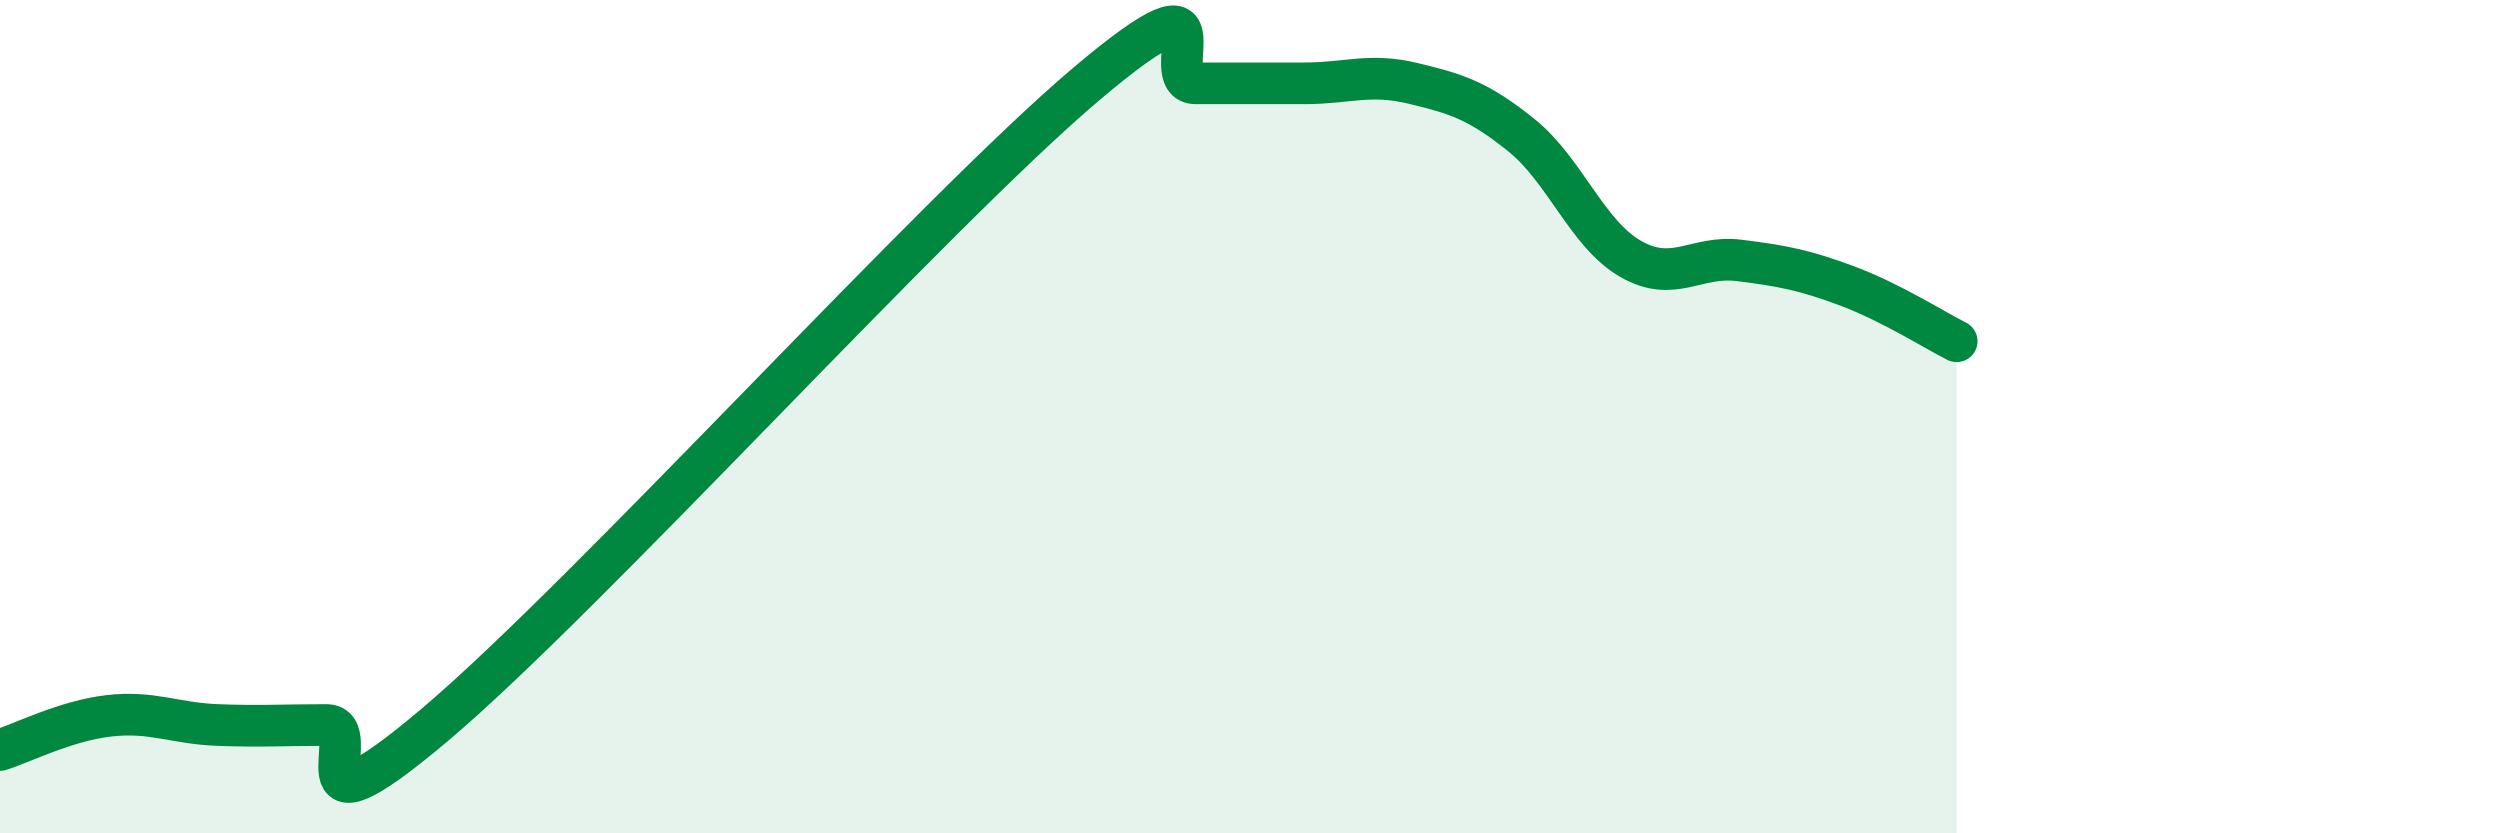 
    <svg width="60" height="20" viewBox="0 0 60 20" xmlns="http://www.w3.org/2000/svg">
      <path
        d="M 0,18 C 0.52,17.84 1.57,17.3 2.61,17.18 C 3.65,17.06 4.18,17.36 5.22,17.4 C 6.26,17.44 6.79,17.4 7.83,17.4 C 8.87,17.4 6.78,20.48 10.43,17.4 C 14.08,14.32 22.44,5.08 26.09,2 C 29.74,-1.08 27.66,2 28.7,2 C 29.74,2 30.26,2 31.3,2 C 32.34,2 32.87,1.75 33.91,2 C 34.95,2.25 35.48,2.41 36.52,3.25 C 37.56,4.09 38.09,5.61 39.13,6.21 C 40.17,6.81 40.7,6.12 41.74,6.25 C 42.78,6.38 43.31,6.48 44.35,6.87 C 45.39,7.26 46.44,7.93 46.96,8.19L46.96 20L0 20Z"
        fill="#008740"
        opacity="0.1"
        stroke-linecap="round"
        stroke-linejoin="round"
      />
      <path
        d="M 0,18 C 0.52,17.84 1.57,17.3 2.61,17.18 C 3.65,17.06 4.18,17.36 5.22,17.4 C 6.26,17.44 6.79,17.4 7.83,17.4 C 8.87,17.4 6.78,20.48 10.43,17.4 C 14.08,14.32 22.44,5.08 26.09,2 C 29.74,-1.08 27.66,2 28.7,2 C 29.74,2 30.26,2 31.3,2 C 32.34,2 32.87,1.75 33.91,2 C 34.95,2.25 35.48,2.41 36.52,3.25 C 37.56,4.09 38.09,5.61 39.13,6.21 C 40.17,6.81 40.7,6.12 41.74,6.25 C 42.78,6.38 43.31,6.48 44.35,6.87 C 45.39,7.26 46.44,7.93 46.96,8.19"
        stroke="#008740"
        stroke-width="1"
        fill="none"
        stroke-linecap="round"
        stroke-linejoin="round"
      />
    </svg>
  